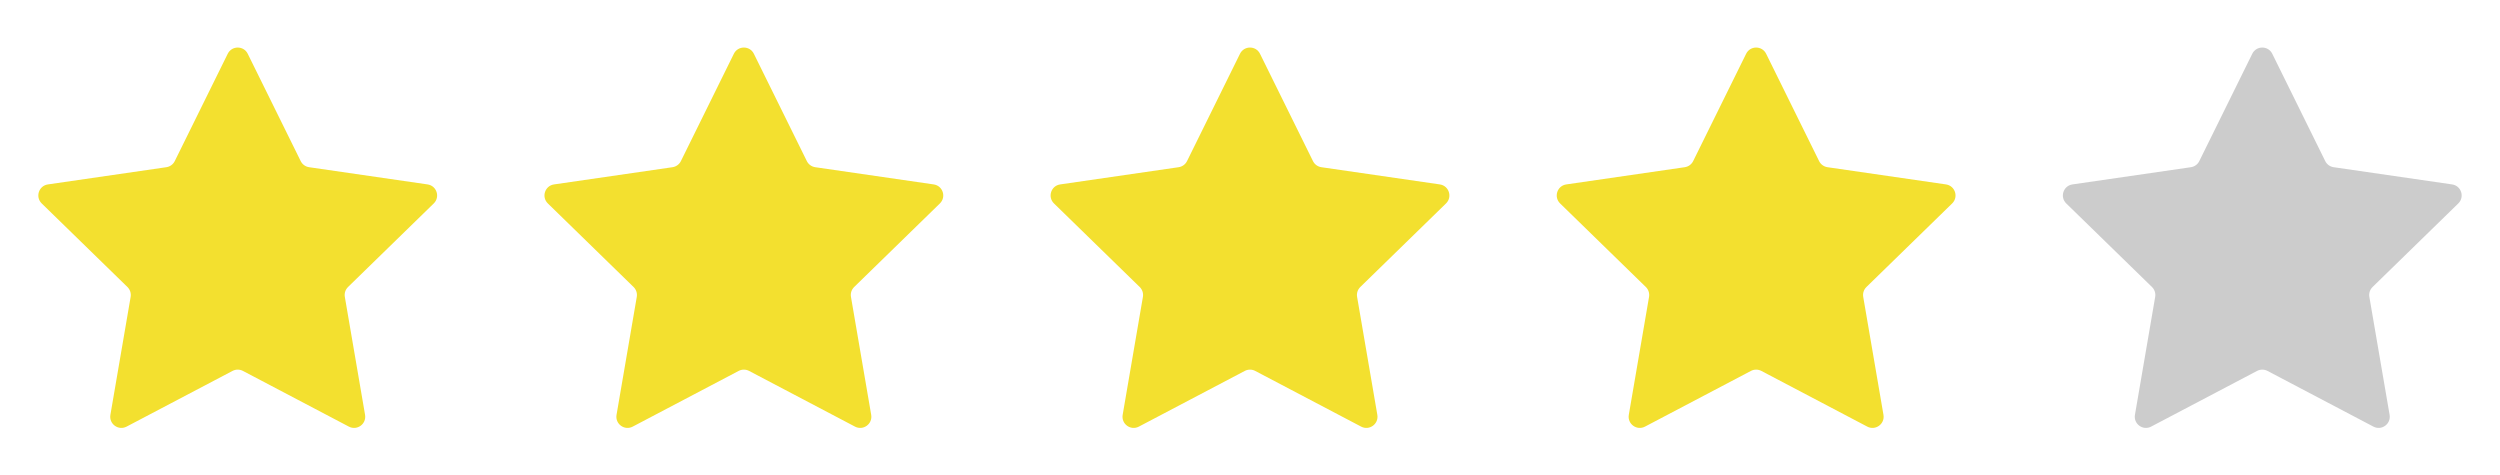 <?xml version="1.0" encoding="UTF-8"?> <svg xmlns="http://www.w3.org/2000/svg" width="163" height="31" viewBox="0 0 163 31" fill="none"><path d="M14.848 3.506C15.115 2.965 15.886 2.965 16.152 3.506L19.606 10.504C19.712 10.719 19.917 10.867 20.154 10.902L27.877 12.024C28.474 12.111 28.712 12.844 28.28 13.265L22.692 18.712C22.52 18.879 22.442 19.12 22.483 19.356L23.802 27.048C23.904 27.642 23.28 28.096 22.746 27.815L15.838 24.183C15.627 24.072 15.373 24.072 15.162 24.183L8.254 27.815C7.72 28.096 7.096 27.642 7.198 27.048L8.518 19.356C8.558 19.12 8.48 18.879 8.308 18.712L2.72 13.265C2.288 12.844 2.526 12.111 3.123 12.024L10.846 10.902C11.083 10.867 11.288 10.719 11.394 10.504L14.848 3.506Z" fill="#F3E02F"></path><path d="M47.848 3.506C48.115 2.965 48.886 2.965 49.152 3.506L52.606 10.504C52.712 10.719 52.917 10.867 53.154 10.902L60.877 12.024C61.474 12.111 61.712 12.844 61.28 13.265L55.692 18.712C55.52 18.879 55.442 19.12 55.483 19.356L56.802 27.048C56.904 27.642 56.28 28.096 55.746 27.815L48.839 24.183C48.627 24.072 48.373 24.072 48.162 24.183L41.254 27.815C40.72 28.096 40.096 27.642 40.198 27.048L41.518 19.356C41.558 19.12 41.48 18.879 41.308 18.712L35.72 13.265C35.288 12.844 35.526 12.111 36.123 12.024L43.846 10.902C44.083 10.867 44.288 10.719 44.394 10.504L47.848 3.506Z" fill="#F3E02F"></path><path d="M80.848 3.506C81.115 2.965 81.885 2.965 82.152 3.506L85.606 10.504C85.712 10.719 85.917 10.867 86.154 10.902L93.877 12.024C94.474 12.111 94.712 12.844 94.28 13.265L88.692 18.712C88.52 18.879 88.442 19.12 88.483 19.356L89.802 27.048C89.904 27.642 89.28 28.096 88.746 27.815L81.838 24.183C81.627 24.072 81.374 24.072 81.162 24.183L74.254 27.815C73.72 28.096 73.096 27.642 73.198 27.048L74.518 19.356C74.558 19.12 74.48 18.879 74.308 18.712L68.72 13.265C68.288 12.844 68.526 12.111 69.123 12.024L76.846 10.902C77.083 10.867 77.288 10.719 77.394 10.504L80.848 3.506Z" fill="#F3E02F"></path><path d="M113.848 3.506C114.115 2.965 114.885 2.965 115.152 3.506L118.606 10.504C118.712 10.719 118.917 10.867 119.154 10.902L126.877 12.024C127.474 12.111 127.712 12.844 127.28 13.265L121.692 18.712C121.52 18.879 121.442 19.12 121.482 19.356L122.802 27.048C122.904 27.642 122.28 28.096 121.746 27.815L114.839 24.183C114.627 24.072 114.373 24.072 114.162 24.183L107.254 27.815C106.72 28.096 106.096 27.642 106.198 27.048L107.518 19.356C107.558 19.12 107.48 18.879 107.308 18.712L101.72 13.265C101.288 12.844 101.526 12.111 102.123 12.024L109.846 10.902C110.083 10.867 110.288 10.719 110.394 10.504L113.848 3.506Z" fill="#F3E02F"></path><path d="M146.848 3.506C147.115 2.965 147.885 2.965 148.152 3.506L151.606 10.504C151.712 10.719 151.917 10.867 152.154 10.902L159.877 12.024C160.474 12.111 160.712 12.844 160.28 13.265L154.692 18.712C154.52 18.879 154.442 19.12 154.482 19.356L155.802 27.048C155.904 27.642 155.28 28.096 154.746 27.815L147.839 24.183C147.627 24.072 147.373 24.072 147.162 24.183L140.254 27.815C139.72 28.096 139.096 27.642 139.198 27.048L140.518 19.356C140.558 19.12 140.48 18.879 140.308 18.712L134.72 13.265C134.288 12.844 134.526 12.111 135.123 12.024L142.846 10.902C143.083 10.867 143.288 10.719 143.394 10.504L146.848 3.506Z" fill="#CCCCCC"></path></svg> 
